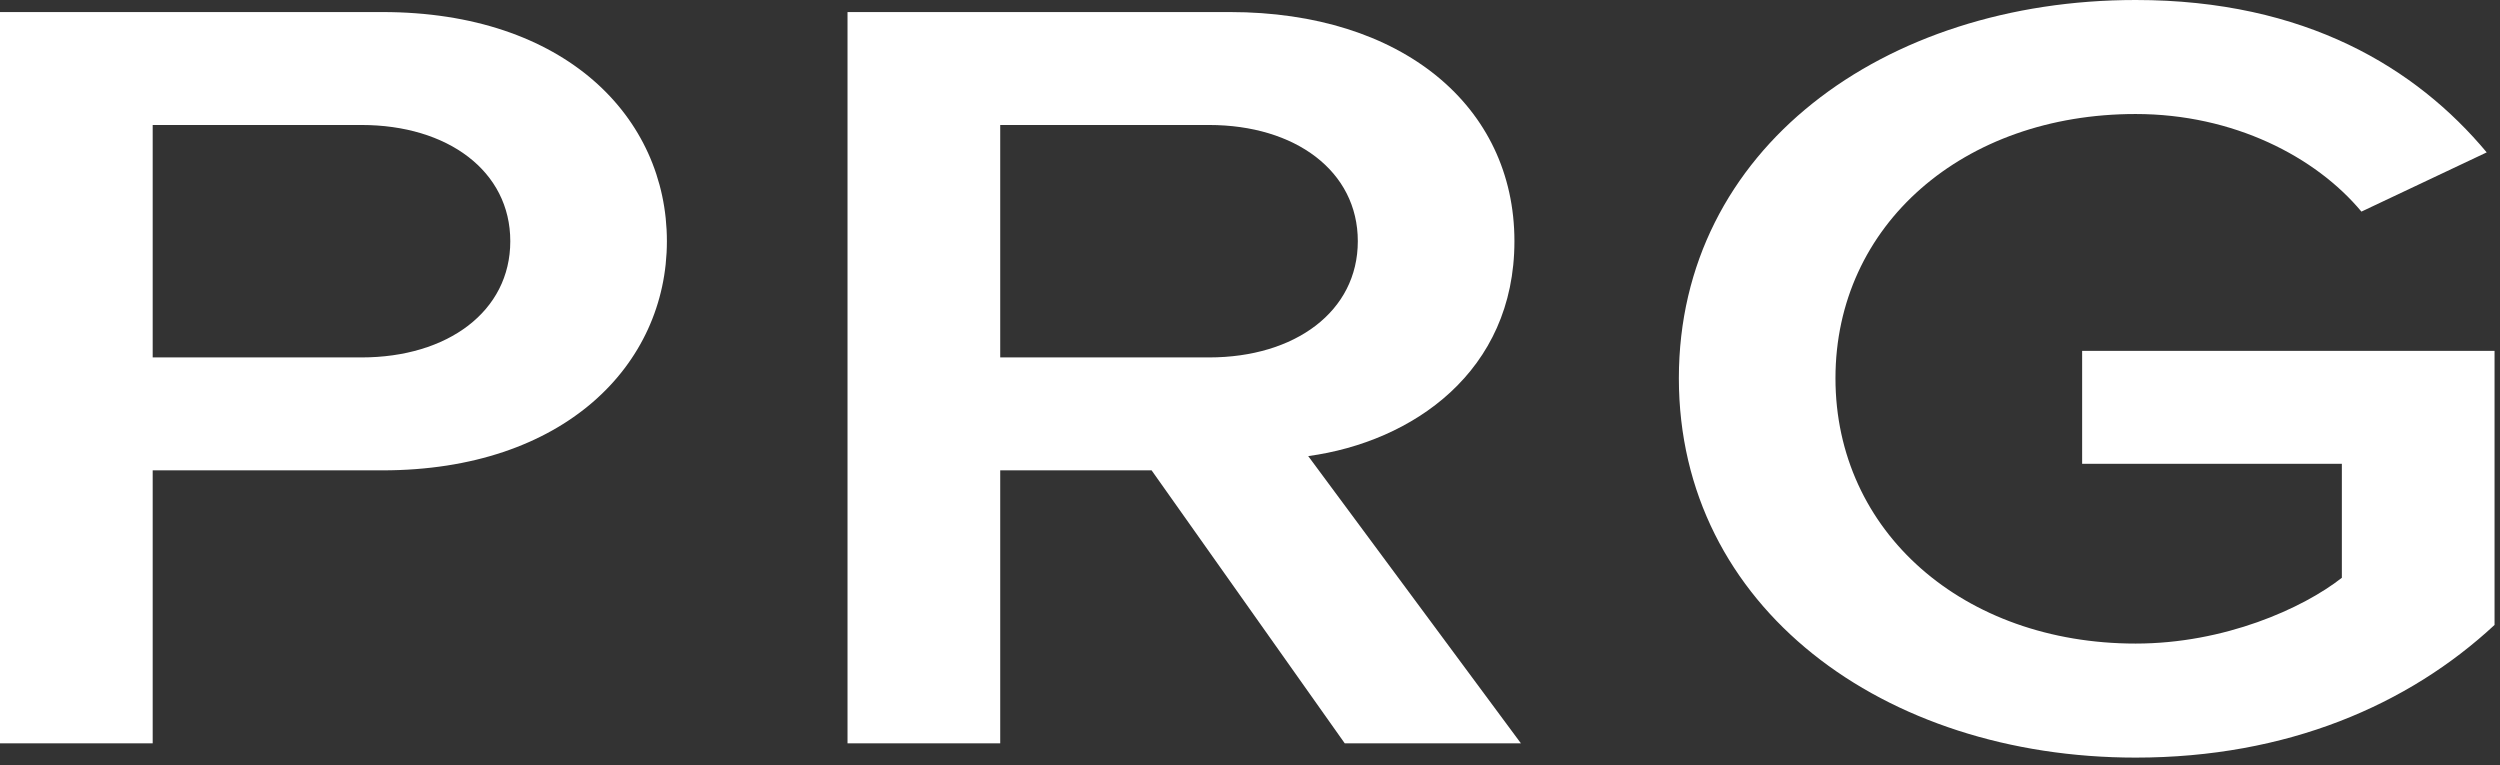 <?xml version="1.0" encoding="UTF-8" standalone="no"?>
<!DOCTYPE svg PUBLIC "-//W3C//DTD SVG 1.1//EN" "http://www.w3.org/Graphics/SVG/1.1/DTD/svg11.dtd">
<svg width="100%" height="100%" viewBox="0 0 330 101" version="1.1" xmlns="http://www.w3.org/2000/svg" xmlns:xlink="http://www.w3.org/1999/xlink" xml:space="preserve" xmlns:serif="http://www.serif.com/" style="fill-rule:evenodd;clip-rule:evenodd;stroke-linejoin:round;stroke-miterlimit:2;">
    <rect x="0" y="0" width="330" height="101" fill="#333333" stroke="none"/>
    <g transform="matrix(1,0,0,1,-35.36,-149.998)">
        <path d="M35.36,248.121L35.36,151.589L85.834,151.589C109.952,151.589 123.39,165.482 123.39,181.837C123.39,198.191 109.78,212.085 85.834,212.085L55.515,212.085L55.515,248.121L35.36,248.121ZM83.079,166.496L55.515,166.496L55.515,197.178L83.079,197.178C94.448,197.178 102.718,191.099 102.718,181.837C102.718,172.574 94.448,166.496 83.079,166.496Z" style="fill:white;fill-rule:nonzero;"/>
        <path d="M212.869,248.121L187.372,212.085L167.389,212.085L167.389,248.121L147.233,248.121L147.233,151.589L197.707,151.589C220.448,151.589 235.264,164.037 235.264,181.837C235.264,199.059 221.825,208.322 208.044,210.203L236.124,248.121L212.869,248.121L212.869,248.121ZM194.952,166.496L167.389,166.496L167.389,197.178L194.952,197.178C206.322,197.178 214.591,191.099 214.591,181.837C214.591,172.574 206.322,166.496 194.952,166.496Z" style="fill:white;fill-rule:nonzero;"/>
        <path d="M317.265,149.998C339.66,149.998 354.303,158.969 363.606,170.113L347.068,177.93C341.039,170.693 330.186,165.048 317.265,165.048C294.526,165.048 277.642,179.666 277.642,199.927C277.642,220.188 294.526,234.95 317.265,234.95C328.979,234.95 339.316,230.319 344.485,226.267L344.485,211.217L310.202,211.217L310.202,196.31L364.64,196.31L364.64,232.491C353.269,243.056 337.249,250.002 317.265,250.002C284.017,250.002 256.97,230.175 256.97,199.927C256.97,169.679 284.017,149.998 317.265,149.998L317.265,149.998Z" style="fill:white;fill-rule:nonzero;"/>
    </g>
</svg>
